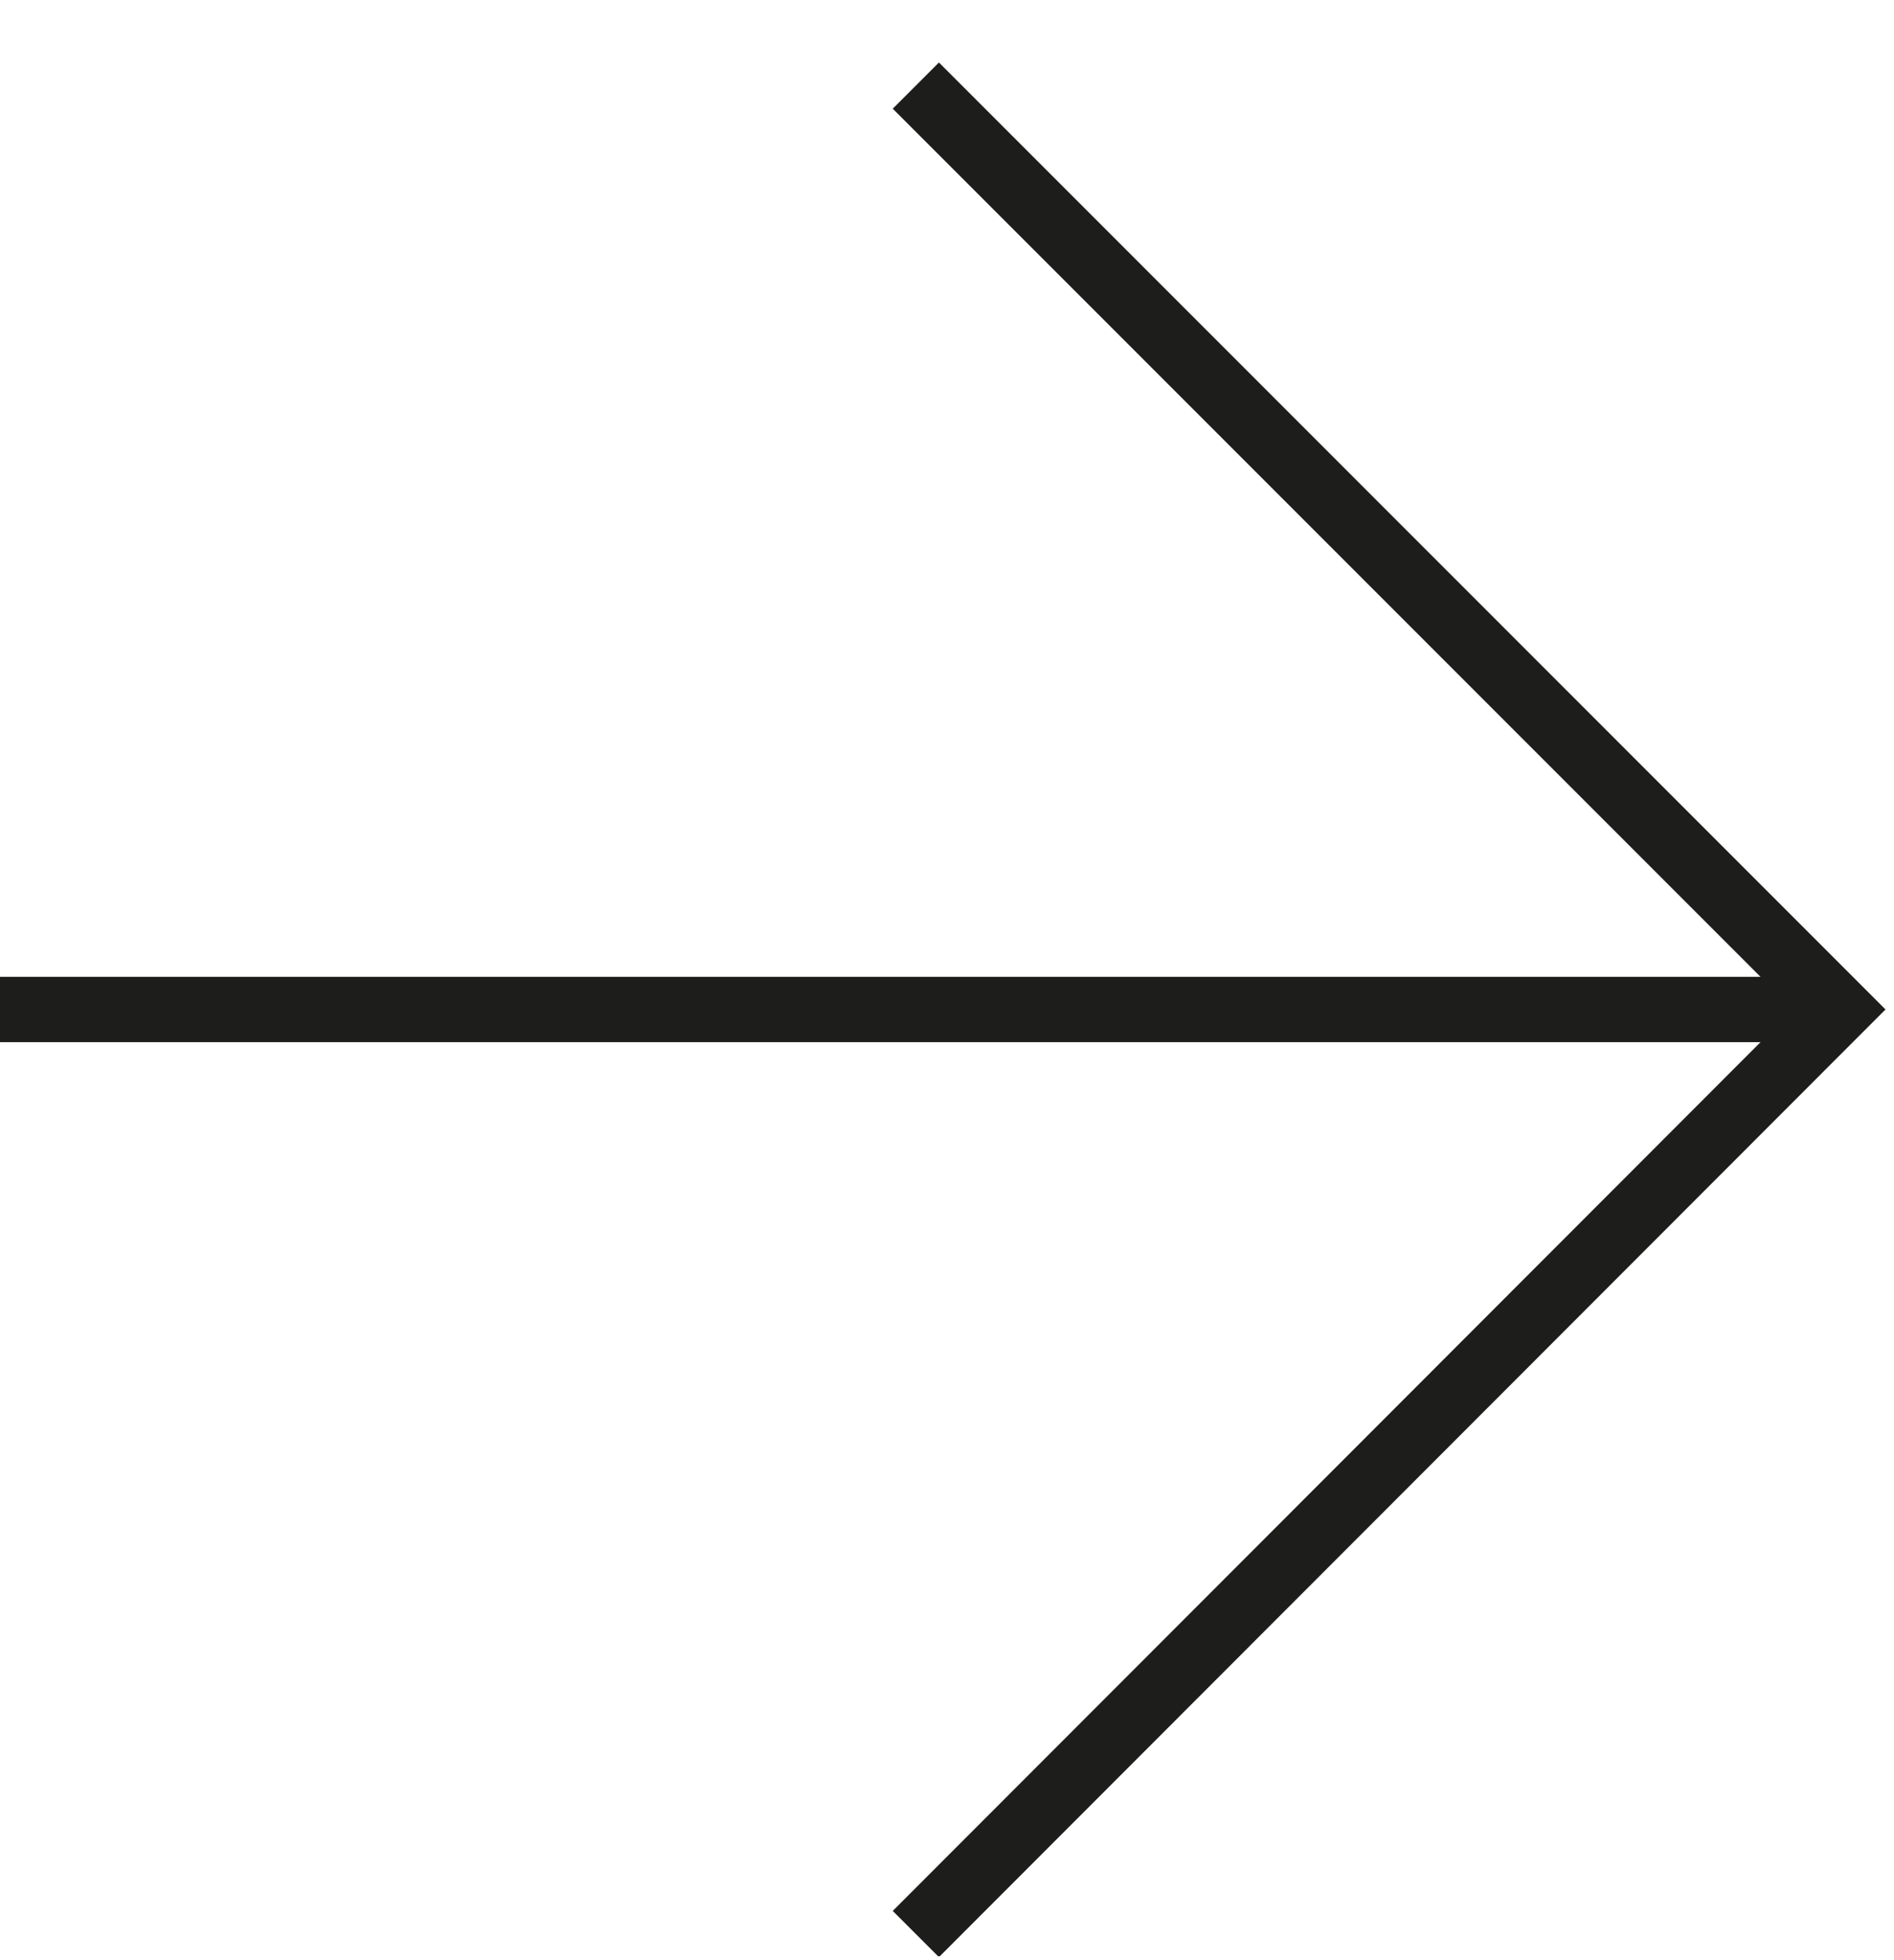 <svg width="29" height="30" fill="none" xmlns="http://www.w3.org/2000/svg">
    <g clip-path="url(#a)" stroke="#1D1D1B" stroke-miterlimit="10">
        <path d="m14.023 1.31 14.14 14.14-14.14 14.15M28.162 15.45H-.008"/>
    </g>
    <defs>
        <clipPath id="a">
            <path fill="#fff" transform="translate(-.008 .93)" d="M0 0h29.01v29.01H0z"/>
        </clipPath>
    </defs>
</svg>